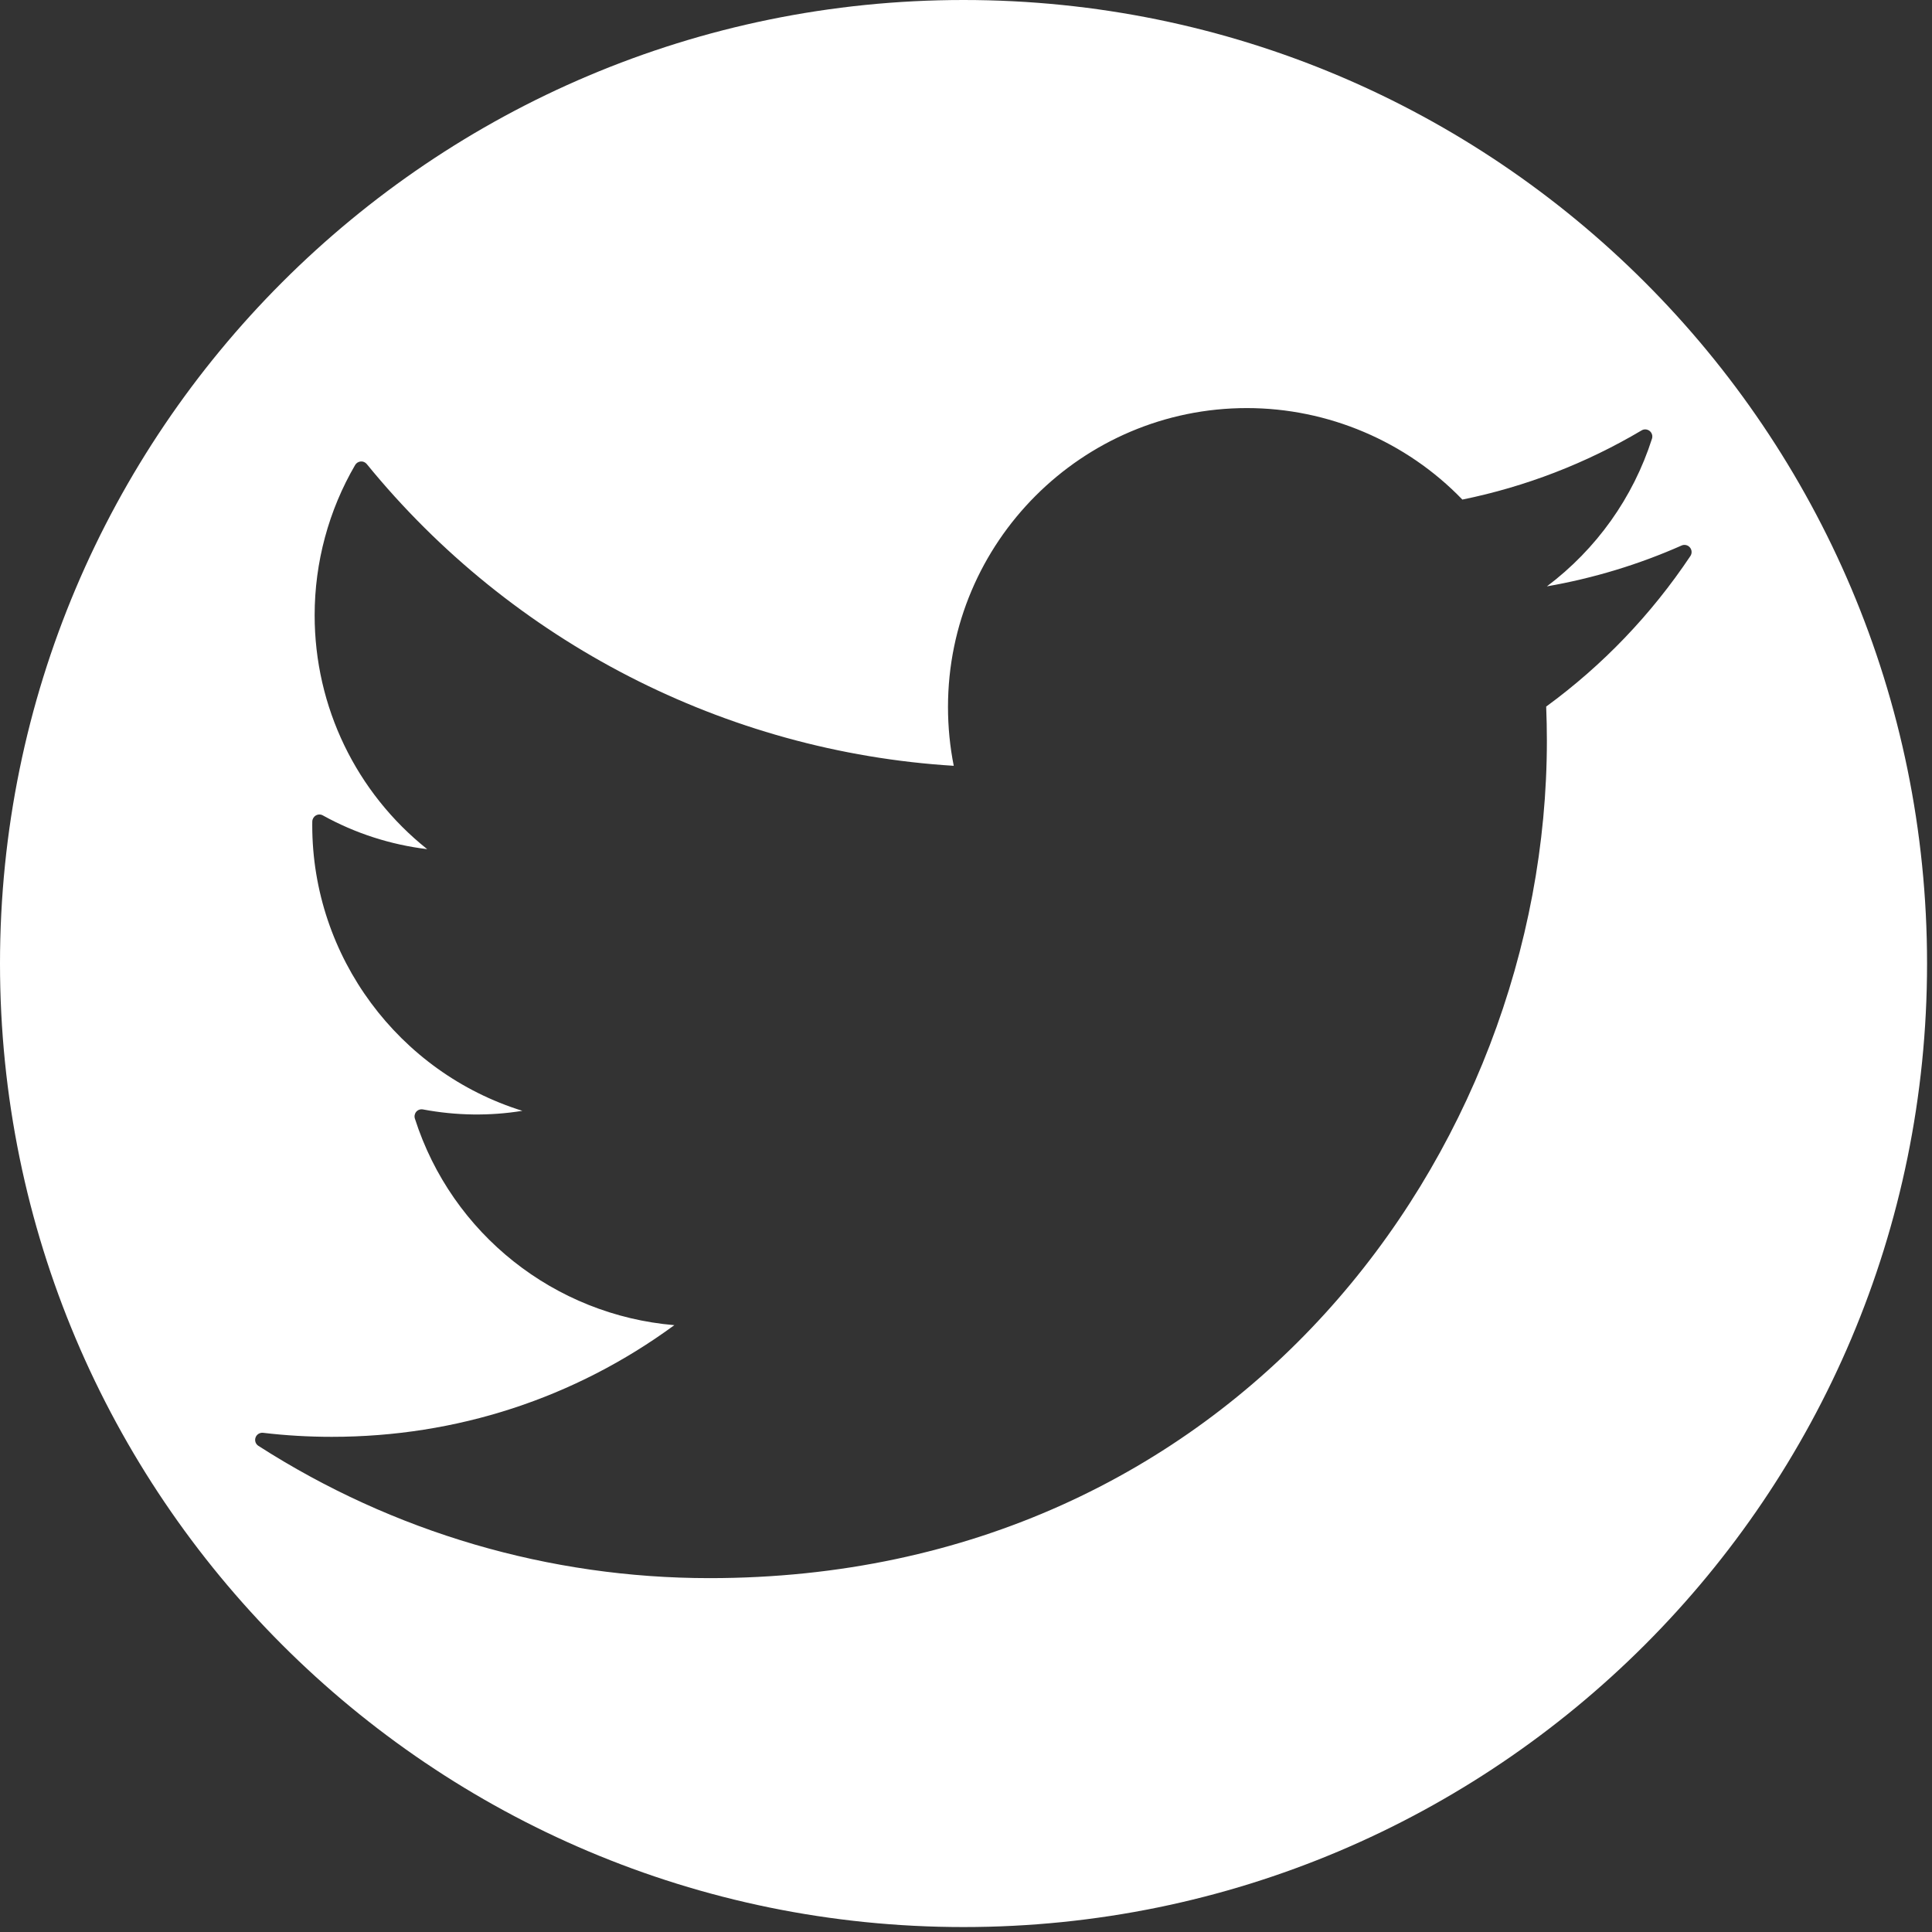 <?xml version="1.0" encoding="UTF-8"?>
<svg width="50px" height="50px" viewBox="0 0 50 50" version="1.1" xmlns="http://www.w3.org/2000/svg" xmlns:xlink="http://www.w3.org/1999/xlink">
    <rect x="0" y="0" width="50" height="50" fill="#333333" stroke="none"/>
    <!-- Generator: Sketch 54.1 (76490) - https://sketchapp.com -->
    <title>icon/twitter@2x</title>
    <desc>Created with Sketch.</desc>
    <g id="icon/twitter" stroke="none" stroke-width="1" fill="none" fill-rule="evenodd">
        <path d="M24.936,0 C11.164,0 0,11.164 0,24.936 C0,38.708 11.164,49.872 24.936,49.872 C38.708,49.872 49.872,38.708 49.872,24.936 C49.872,11.164 38.708,0 24.936,0 Z M40.015,18.286 C40.027,18.581 40.033,18.876 40.033,19.172 C40.033,29.824 31.928,40.842 18.363,40.842 C14.217,40.842 10.18,39.659 6.688,37.419 C6.615,37.373 6.585,37.283 6.614,37.202 C6.643,37.121 6.726,37.071 6.81,37.081 C7.395,37.151 7.994,37.185 8.589,37.185 C11.815,37.185 14.869,36.188 17.452,34.295 C14.356,34.034 11.694,31.939 10.737,28.949 C10.717,28.887 10.732,28.819 10.774,28.77 C10.818,28.721 10.884,28.7 10.947,28.712 C11.806,28.874 12.678,28.885 13.519,28.748 C10.326,27.756 8.081,24.765 8.081,21.359 L8.082,21.26 C8.084,21.195 8.119,21.136 8.175,21.104 C8.231,21.071 8.3,21.071 8.356,21.103 C9.189,21.565 10.11,21.862 11.056,21.976 C9.22,20.513 8.143,18.295 8.143,15.923 C8.143,14.555 8.505,13.21 9.191,12.034 C9.221,11.982 9.276,11.948 9.336,11.943 C9.396,11.937 9.455,11.964 9.493,12.011 C13.249,16.618 18.774,19.455 24.683,19.819 C24.584,19.323 24.534,18.812 24.534,18.296 C24.534,14.031 28.005,10.561 32.27,10.561 C34.367,10.561 36.393,11.422 37.846,12.929 C39.483,12.595 41.043,11.993 42.484,11.139 C42.549,11.099 42.632,11.106 42.693,11.153 C42.752,11.201 42.777,11.281 42.753,11.354 C42.265,12.881 41.313,14.213 40.034,15.175 C41.238,14.965 42.407,14.611 43.519,14.118 C43.593,14.084 43.682,14.105 43.735,14.168 C43.788,14.231 43.793,14.321 43.747,14.39 C42.734,15.906 41.479,17.216 40.015,18.286 Z" id="Shape" fill="#FFFFFF" fill-rule="nonzero"></path>
    </g>
</svg>